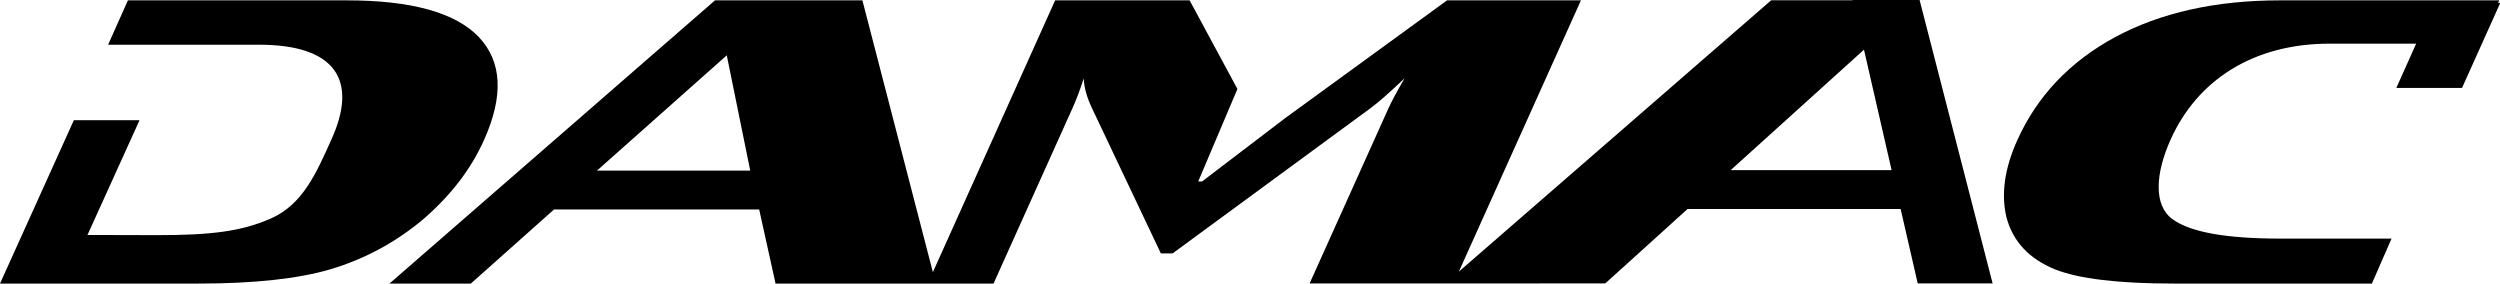 <svg xmlns="http://www.w3.org/2000/svg" id="Layer_2" data-name="Layer 2" viewBox="0 0 282.38 32.03"><g id="Layer_1-2" data-name="Layer 1"><path d="M48.08,24.52c2.95-2.6,5.15-5.49,6.58-8.68,2.25-5,2.05-8.88-.58-11.66C51.45,1.43,46.48,.04,39.18,.04H14.45l-2.24,5.01H29.24c8.69,0,11.21,4.02,8.21,10.67-1.73,3.85-3.26,7.39-6.88,8.97-3.31,1.45-6.72,1.87-12.81,1.87l-7.88-.02,5.88-12.96h-7.42L0,32.03H22.41c6.28,0,11.25-.54,14.9-1.61,4.01-1.2,7.6-3.16,10.77-5.89M209.24,0V.03S200.06,.03,200.06,.03l-35.28,30.65L178.57,.04h-15.12l-18.27,13.29-9.41,7.17h-.43l4.43-10.45L134.37,.04h-15.19l-13.81,30.7L97.41,.04h-16.65l-36.77,31.99h9.19l9.4-8.37h23.17l1.85,8.37h24.62l8.9-19.77c.45-.99,.88-2.13,1.29-3.41,.04,1.03,.35,2.13,.89,3.28l7.82,16.49h1.33l22.39-16.43c.84-.62,2.11-1.73,3.81-3.35-.87,1.49-1.47,2.62-1.83,3.41l-8.9,19.77h16.26s17.14-.01,17.14-.01l9.29-8.4h24.07l1.93,8.4h8.46L216.82,0h-7.58ZM67.43,19.27l14.66-13.02,2.65,13.02h-17.31Zm128.05-.05l15.06-13.61,3.12,13.61h-18.18ZM282.17,.32l.12-.28h-24.73c-7.3,0-13.52,1.39-18.65,4.15-5.13,2.78-8.81,6.66-11.06,11.66-1.43,3.18-1.84,6.07-1.22,8.68,.72,2.73,2.54,4.69,5.47,5.89,2.69,1.07,7.17,1.61,13.45,1.61h22.36l2.22-5.08h-12.59c-6.07,0-10.11-.72-12.12-2.17-2.21-1.57-1.97-5.2-.23-9.05,3-6.65,9.28-10.8,17.96-10.8h9.76l-2.24,5h7.42l4.32-9.6h-.21Z"></path></g></svg>